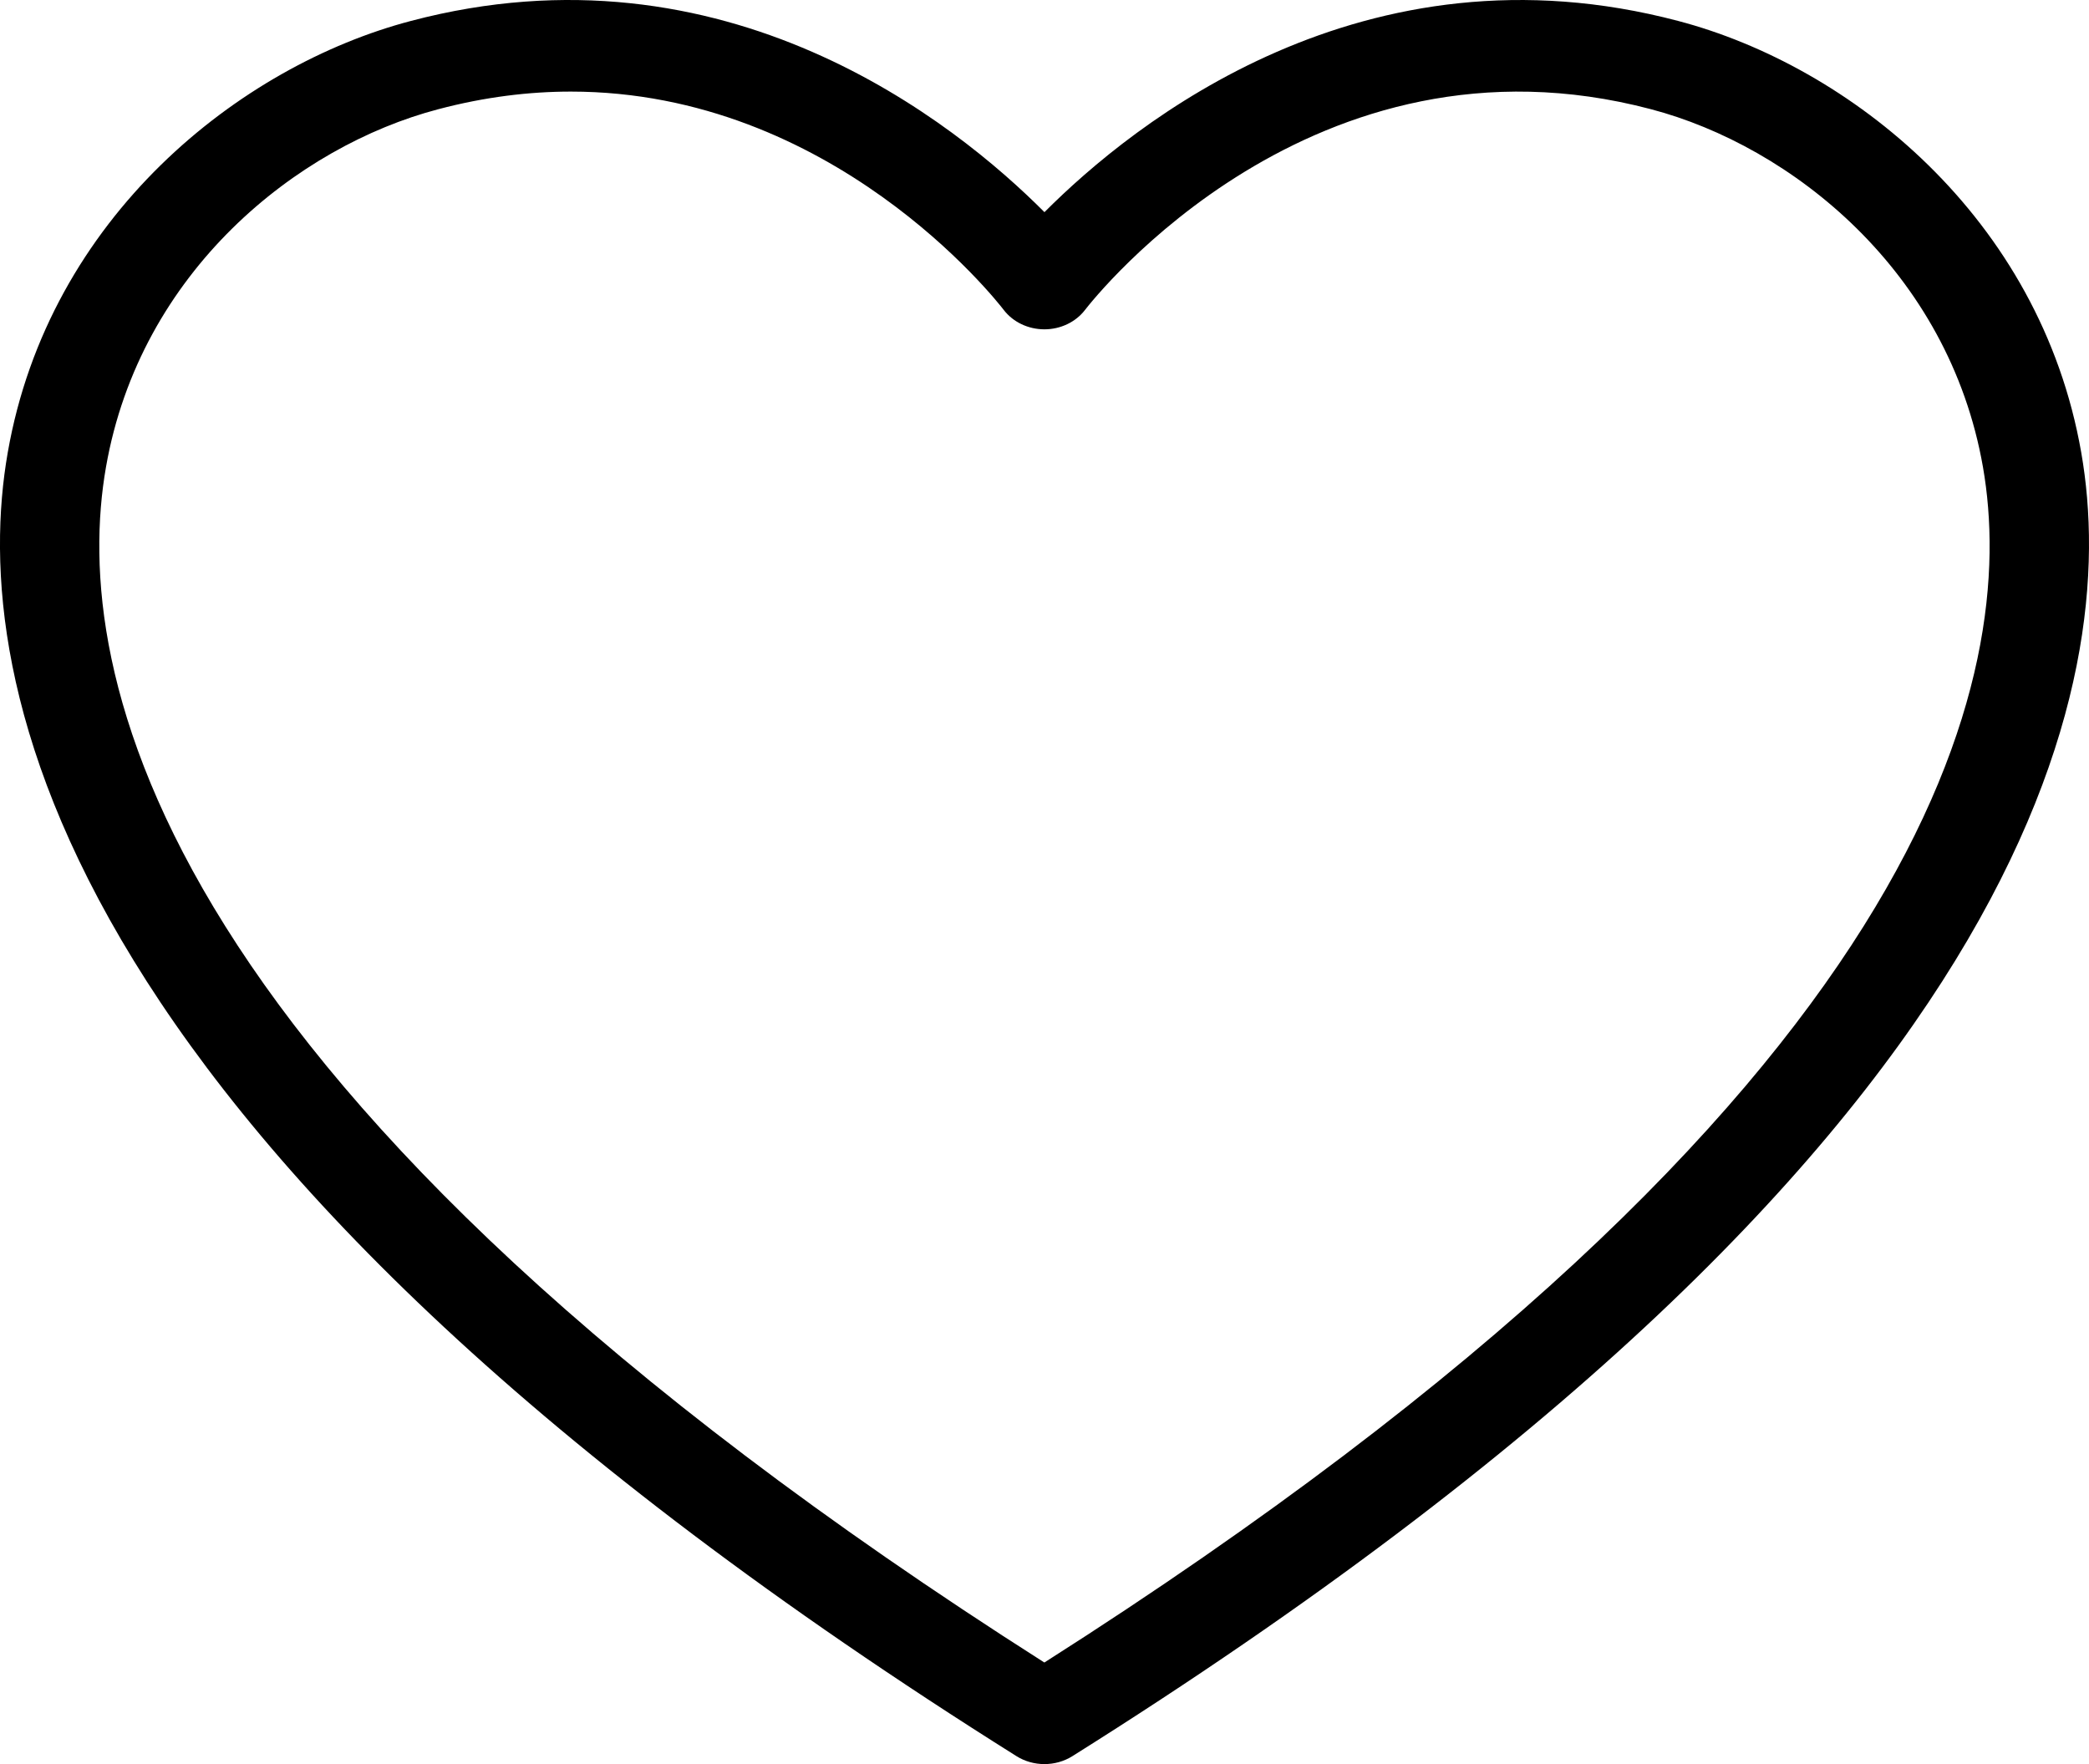 <?xml version="1.0" encoding="UTF-8"?> <svg xmlns="http://www.w3.org/2000/svg" width="45" height="38" viewBox="0 0 45 38" fill="none"> <path d="M22.498 38C22.288 38 22.077 37.943 21.895 37.828C1.01 24.715 -0.683 14.605 0.167 9.747C1.055 4.669 5.169 1.419 8.852 0.451C15.627 -1.338 20.579 2.643 22.499 4.57C24.42 2.643 29.375 -1.339 36.153 0.452C39.833 1.42 43.946 4.67 44.833 9.748C45.682 14.607 43.988 24.716 23.101 37.829C22.919 37.943 22.709 38 22.498 38L22.498 38ZM12.297 1.973C11.396 1.973 10.443 2.088 9.44 2.353C6.408 3.149 3.021 5.841 2.283 10.061C1.522 14.411 3.162 23.508 22.497 35.812C41.834 23.509 43.475 14.413 42.716 10.062C41.978 5.842 38.592 3.149 35.563 2.352C28.287 0.432 23.57 6.422 23.372 6.677C23.172 6.938 22.845 7.094 22.498 7.094H22.496C22.148 7.093 21.822 6.938 21.621 6.675C21.453 6.456 17.927 1.973 12.297 1.973L12.297 1.973Z" fill="black"></path> </svg> 